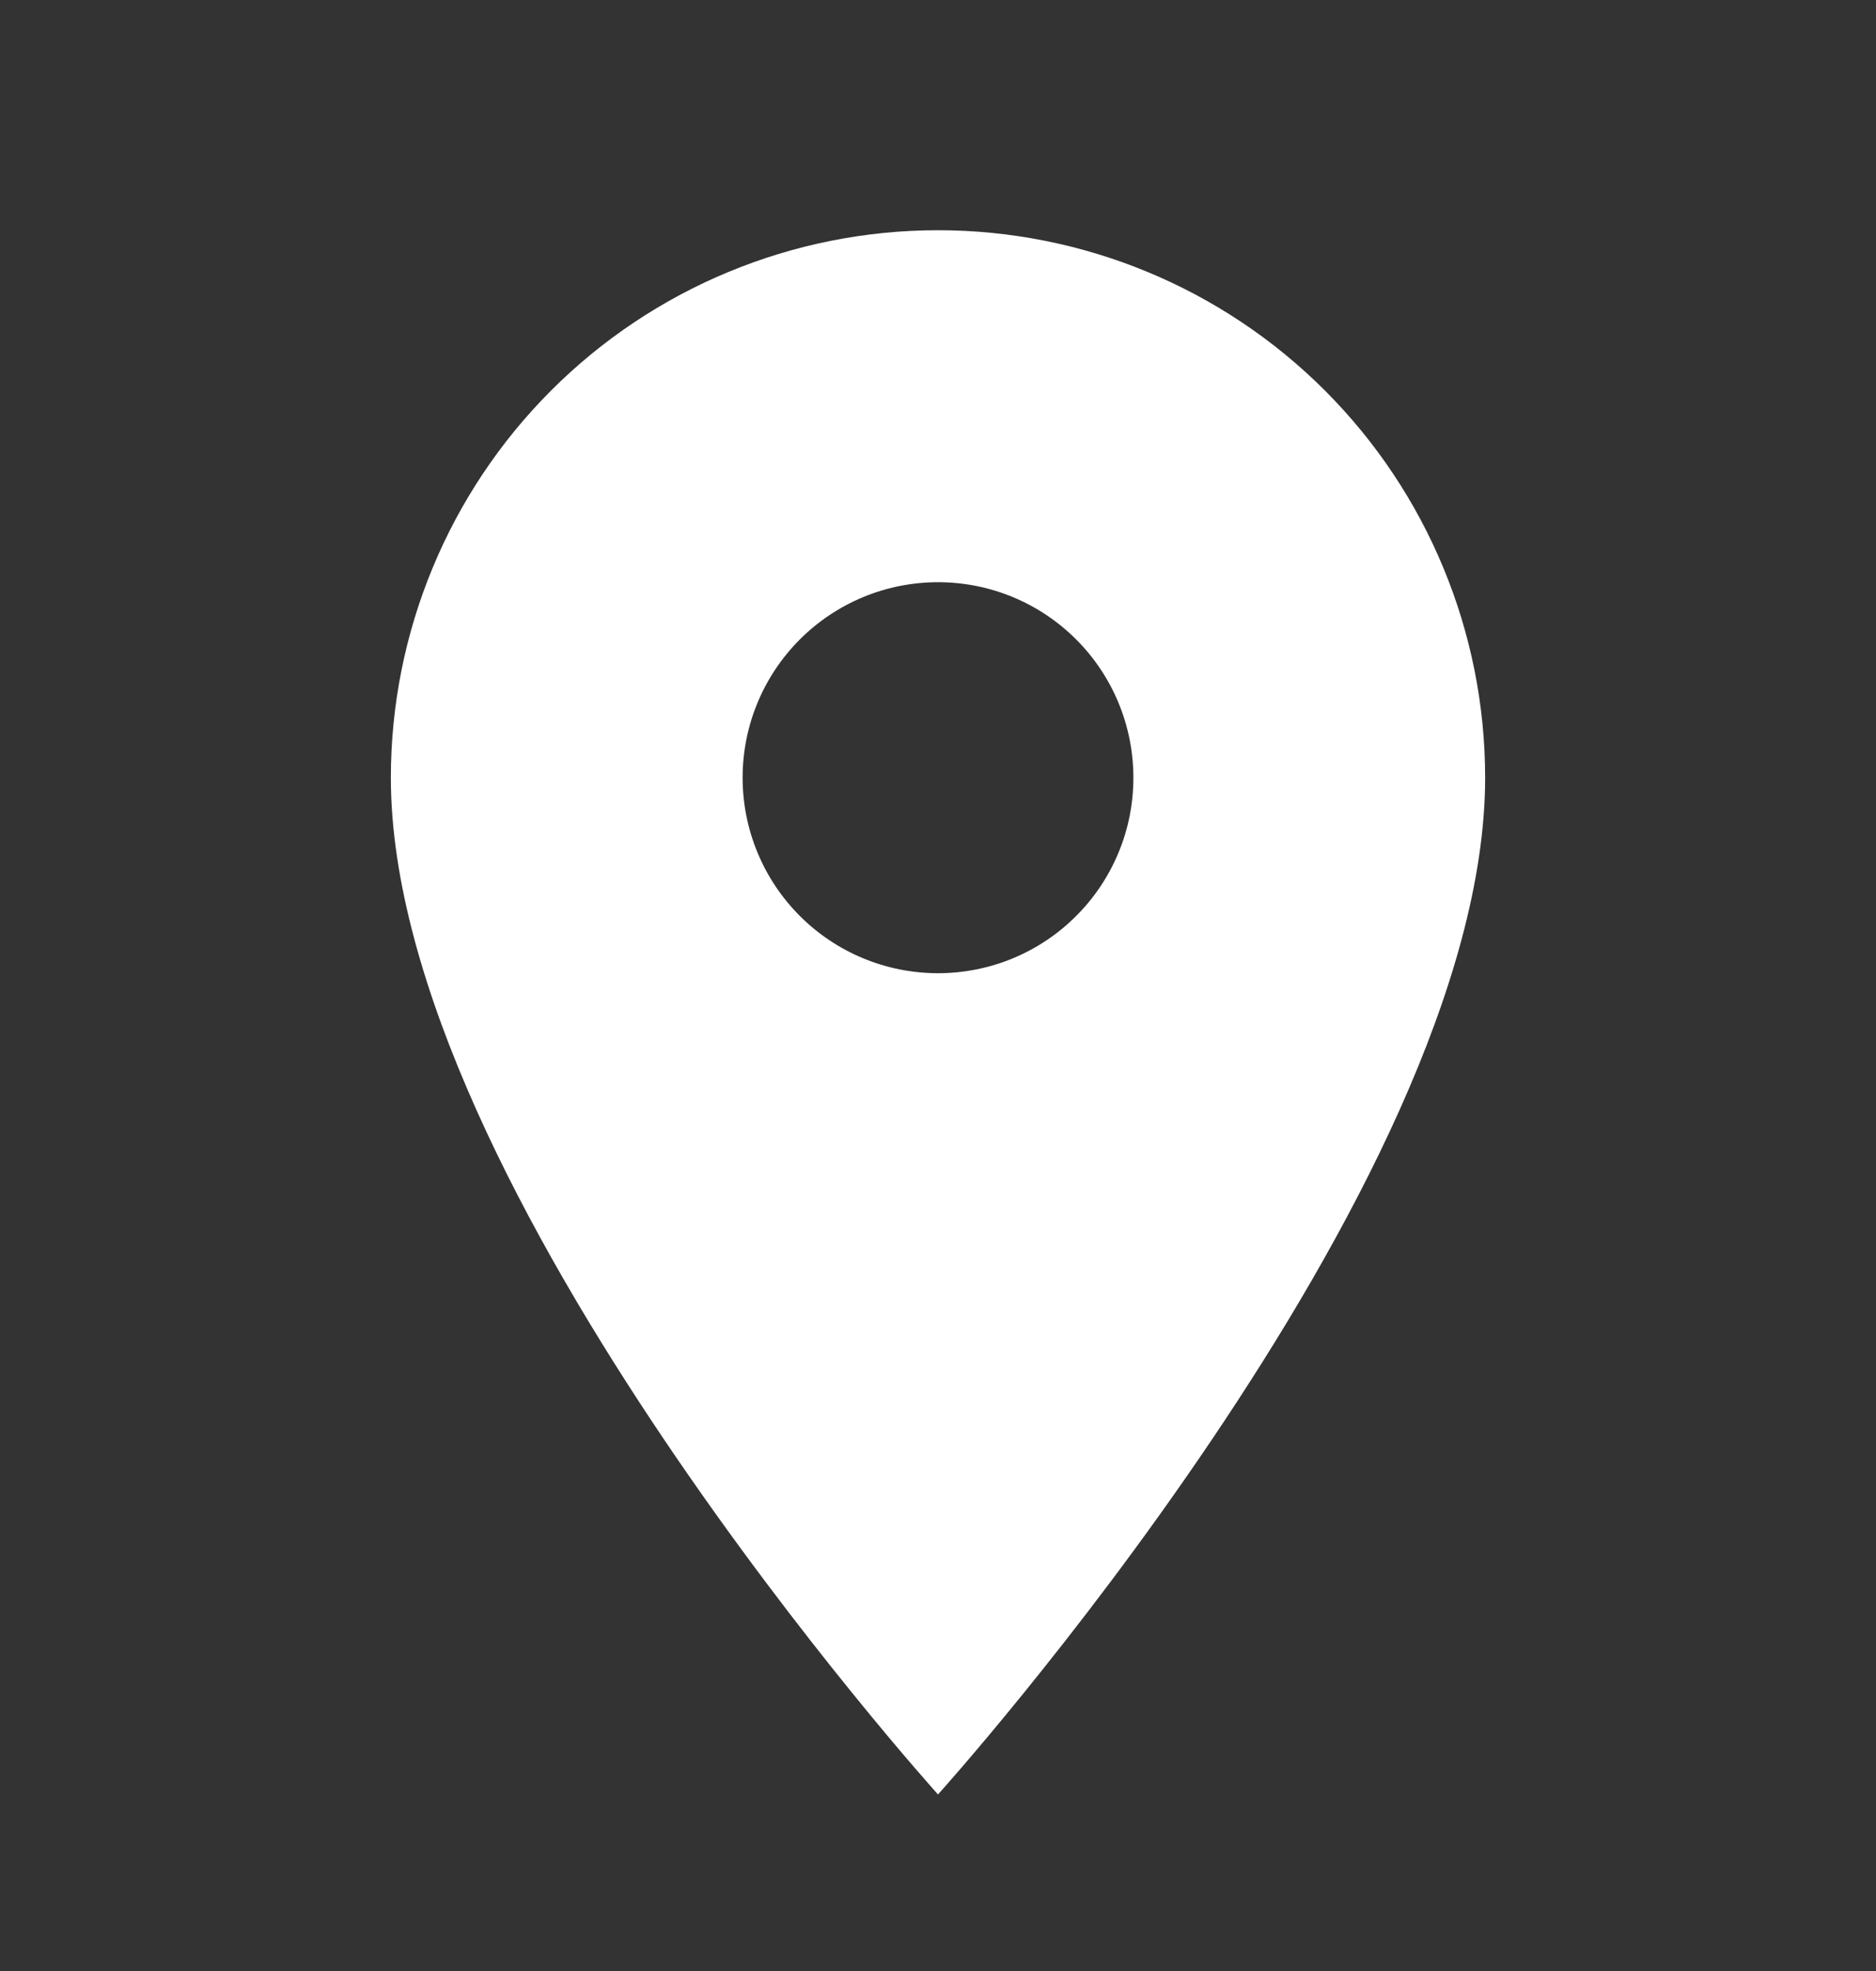 <svg width="20" height="21" viewBox="0 0 20 21" fill="none" xmlns="http://www.w3.org/2000/svg">
<rect x="0" y="0" width="20" height="21" fill="#333333" stroke="none"/>
<path d="M10 10.369C9.448 10.369 8.918 10.15 8.527 9.759C8.136 9.368 7.917 8.838 7.917 8.286C7.917 7.733 8.136 7.204 8.527 6.813C8.918 6.422 9.448 6.203 10 6.203C10.553 6.203 11.082 6.422 11.473 6.813C11.864 7.204 12.083 7.733 12.083 8.286C12.083 8.56 12.03 8.83 11.925 9.083C11.82 9.336 11.667 9.566 11.473 9.759C11.28 9.953 11.05 10.106 10.797 10.211C10.545 10.315 10.274 10.369 10 10.369ZM10 2.453C8.453 2.453 6.969 3.067 5.875 4.161C4.781 5.255 4.167 6.739 4.167 8.286C4.167 12.661 10 19.119 10 19.119C10 19.119 15.833 12.661 15.833 8.286C15.833 6.739 15.219 5.255 14.125 4.161C13.031 3.067 11.547 2.453 10 2.453Z" fill="white"/>
</svg>
